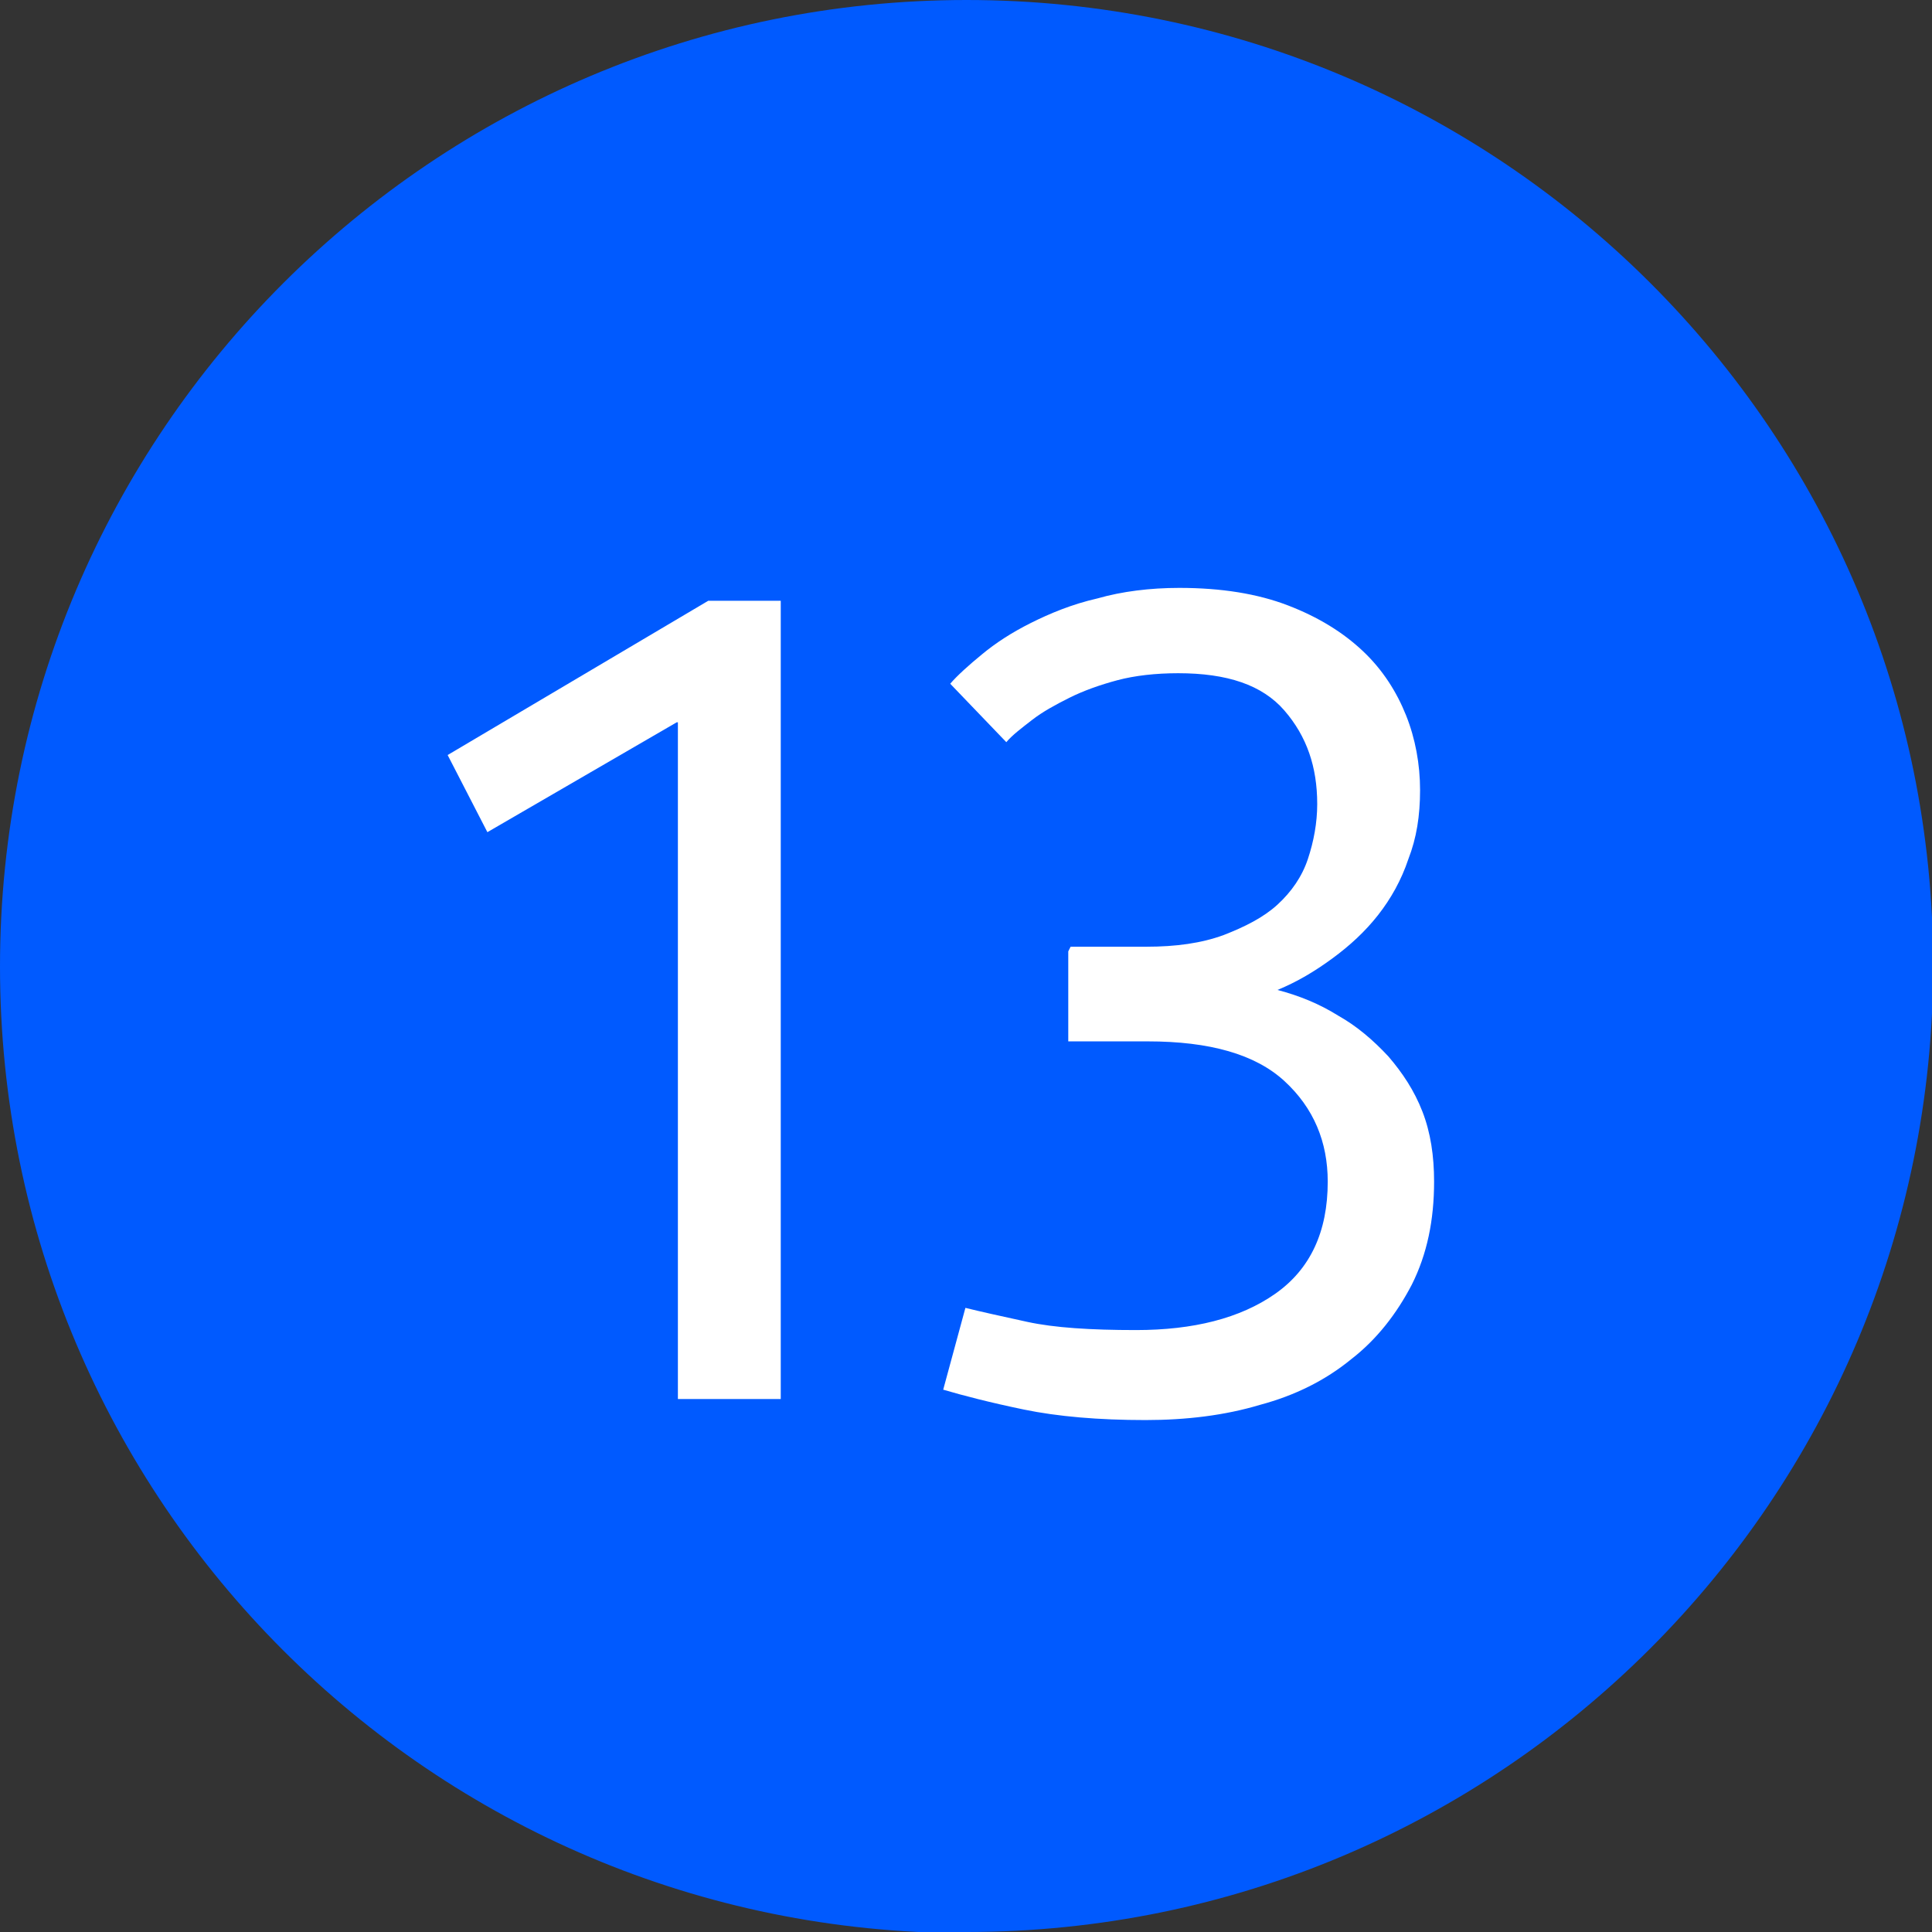 <?xml version="1.0" encoding="UTF-8"?>
<svg xmlns="http://www.w3.org/2000/svg" id="Layer_2" viewBox="0 0 16.53 16.53">
  <rect x="0" y="0" width="16.53" height="16.53" fill="#333333" stroke="none"/>
  <g id="Layer_1-2">
    <path d="m8.27,16.53c4.56,0,8.27-3.7,8.27-8.27S12.83,0,8.27,0,0,3.7,0,8.27s3.7,8.27,8.27,8.27" style="fill:#005aff; stroke-width:0px;"></path>
    <path d="m5.79,6.18l-1.62.94-.34-.66,2.23-1.32h.62v6.83h-.88v-5.79Z" style="fill:#fff; stroke-width:0px;"></path>
    <path d="m9.16,8.1h.65c.25,0,.47-.03.66-.1.18-.07.34-.15.46-.26.12-.11.21-.24.26-.39s.08-.31.08-.47c0-.32-.09-.58-.28-.8s-.49-.32-.91-.32c-.19,0-.37.02-.52.06-.15.04-.29.09-.41.15-.12.06-.23.12-.32.19s-.17.13-.22.19l-.48-.5c.06-.07.16-.16.27-.25.12-.1.26-.19.42-.27s.35-.16.57-.21c.21-.06.45-.09.7-.09.36,0,.67.05.93.15.26.1.47.23.64.39.17.16.29.35.37.55s.12.42.12.64-.03.41-.1.59c-.06.18-.15.34-.26.48-.11.14-.24.26-.39.37s-.3.2-.47.27c.19.05.36.12.52.22.16.09.3.21.43.35.12.14.22.29.29.47.07.18.1.38.1.6,0,.33-.06.62-.19.88-.13.25-.3.47-.52.64-.22.18-.48.31-.78.39-.3.09-.63.13-.98.13-.4,0-.75-.03-1.04-.09-.29-.06-.52-.12-.69-.17l.19-.7c.12.03.3.07.53.12.23.05.54.07.93.07.49,0,.89-.1,1.19-.31.3-.21.45-.53.45-.96,0-.34-.12-.63-.37-.86-.25-.23-.64-.34-1.17-.34h-.68v-.77Z" style="fill:#fff; stroke-width:0px;"></path>
  </g>
</svg>
